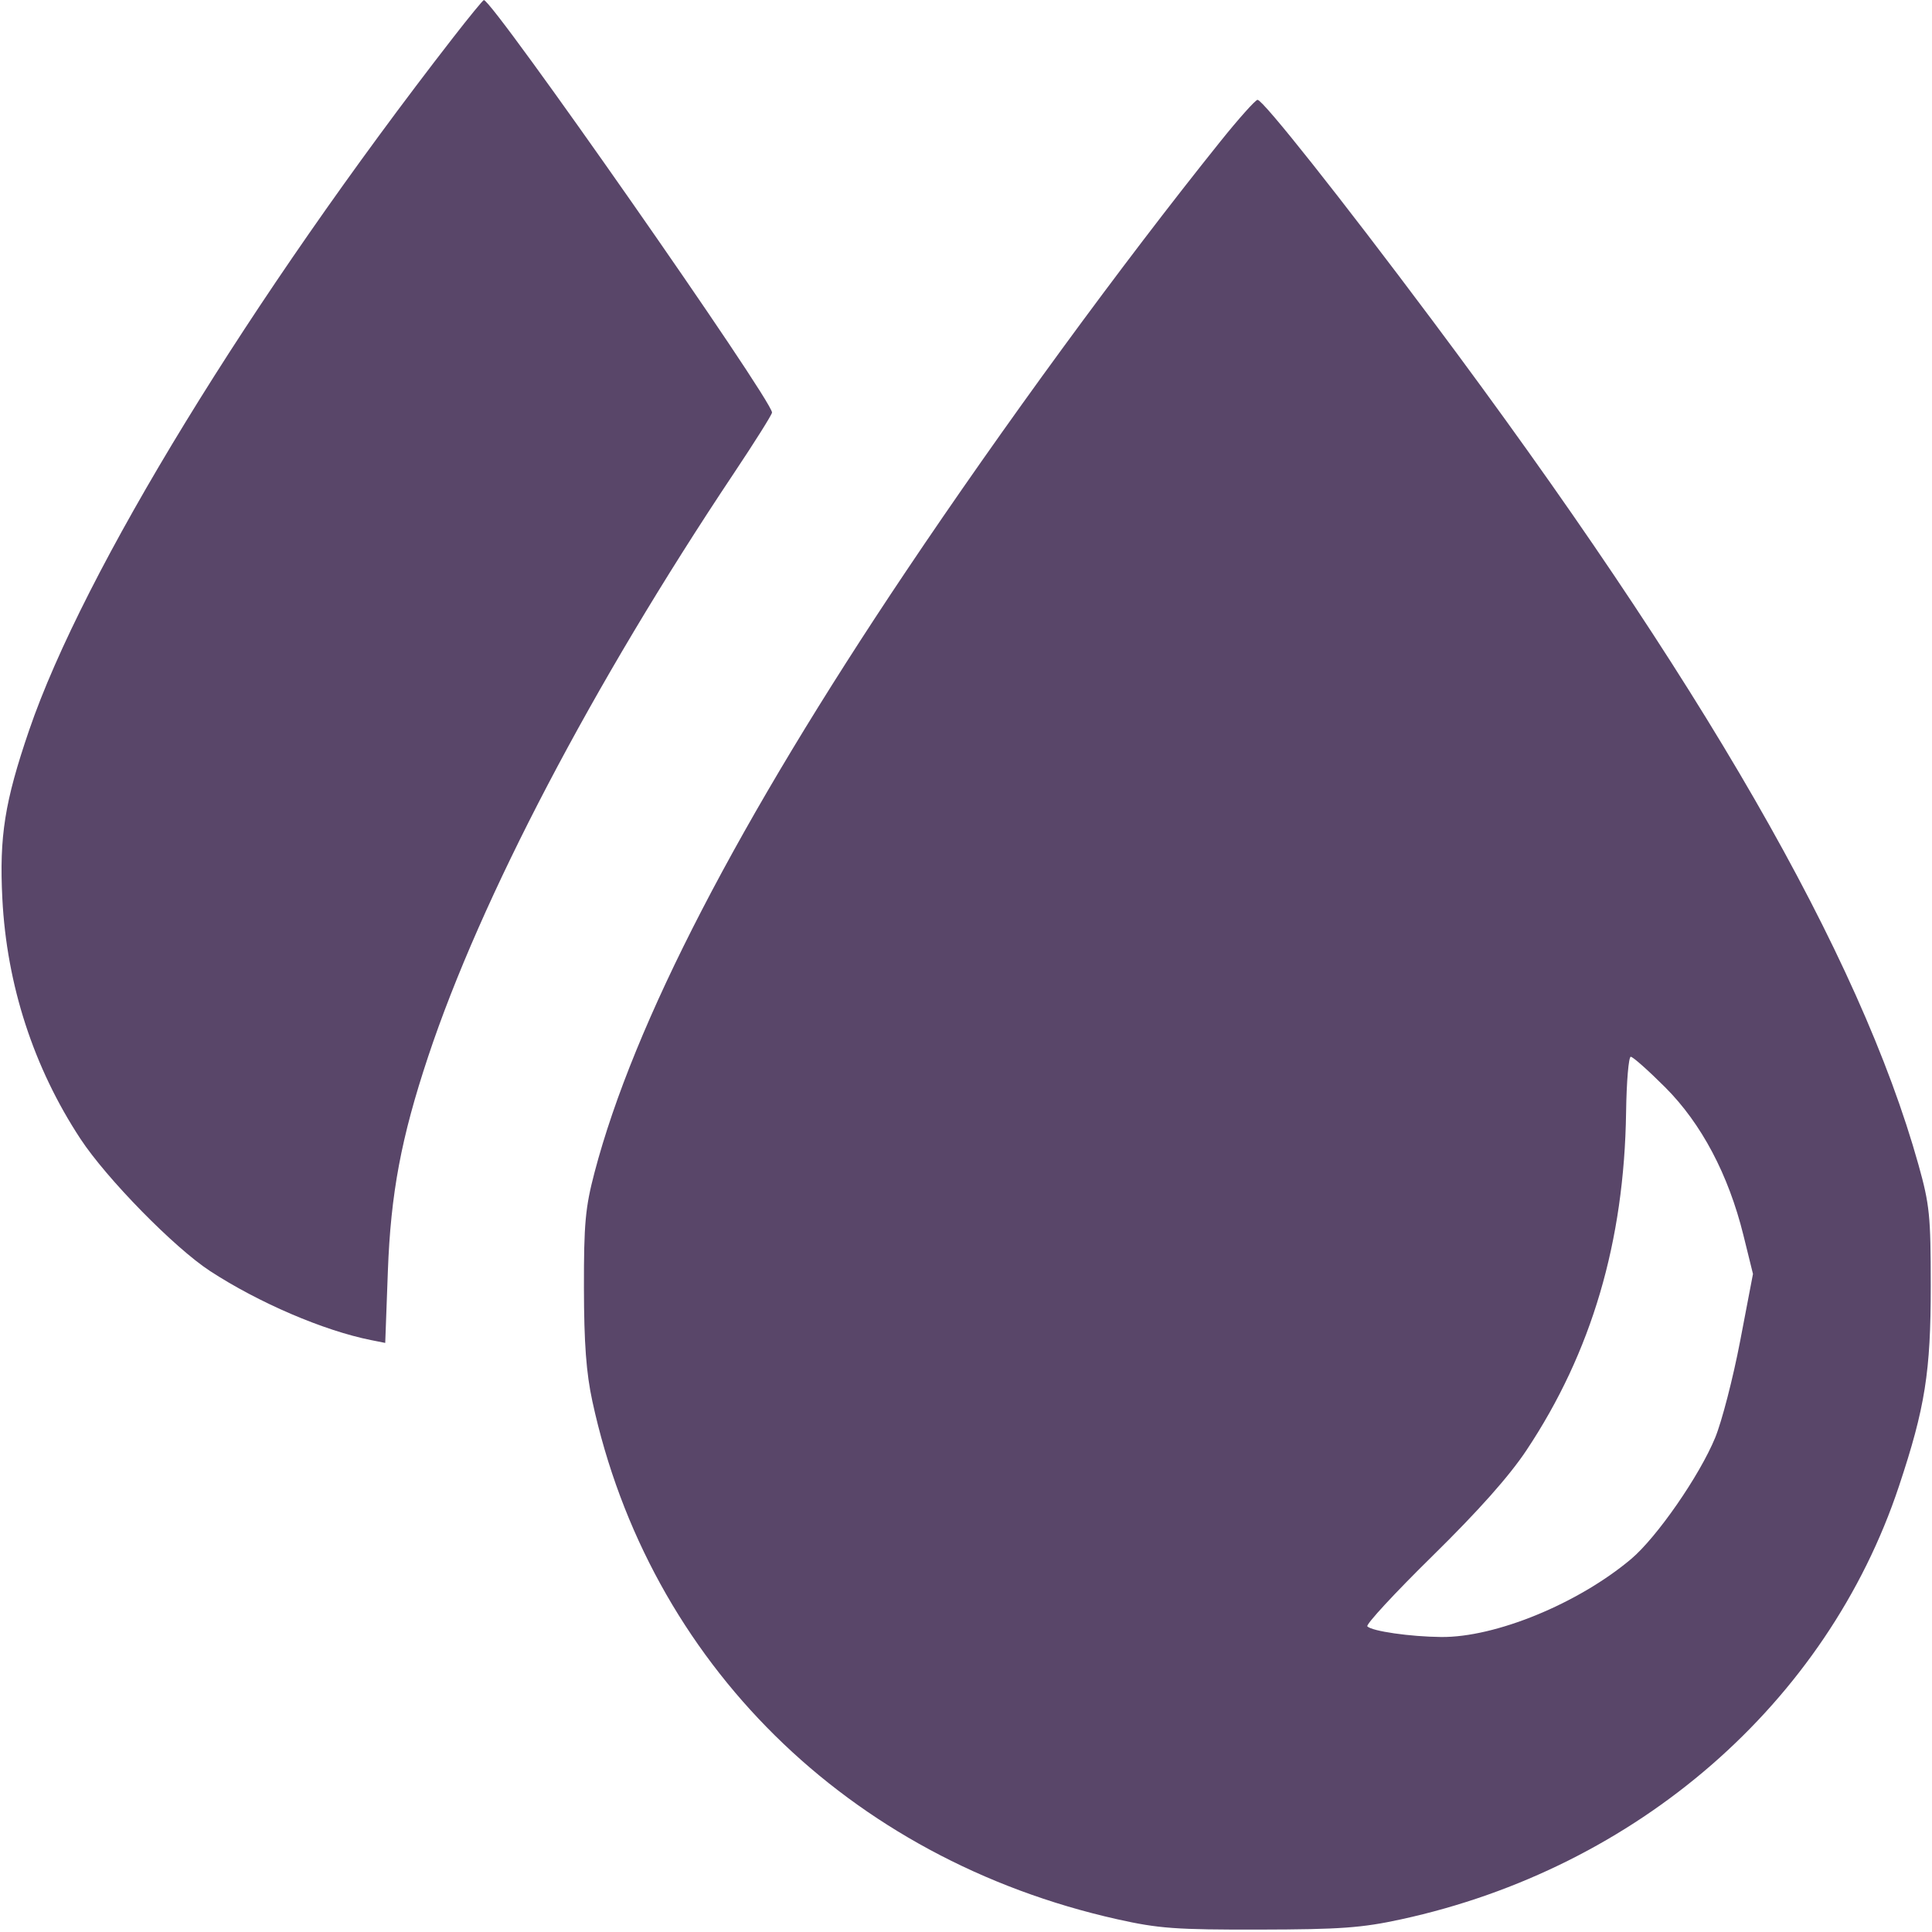<?xml version="1.0" encoding="UTF-8"?> <svg xmlns="http://www.w3.org/2000/svg" width="426" height="426" viewBox="0 0 426 426" fill="none"><path fill-rule="evenodd" clip-rule="evenodd" d="M99.929 8.263C55.258 65.772 18.398 125.985 6.422 161.013C1.036 176.763 -0.18 184.423 0.519 198.17C1.487 217.186 7.408 235.393 17.736 251.108C23.503 259.883 38.453 275.131 46.319 280.262C57.05 287.261 71.407 293.417 81.836 295.491L84.942 296.109L85.523 280.311C86.155 263.14 88.457 250.866 94.393 233.013C106.041 197.98 130.644 151.031 161.813 104.358C166.442 97.427 170.229 91.398 170.229 90.961C170.229 88.149 108.654 0.013 106.689 0.013C106.496 0.013 103.454 3.725 99.929 8.263ZM269.028 31.263C247.127 58.568 221.155 94.083 199.739 126.013C162.799 181.088 139.735 225.605 131.093 258.513C129.059 266.257 128.733 269.816 128.756 284.013C128.776 296.187 129.264 302.734 130.617 308.986C143.085 366.573 186.991 409.899 246.348 423.189C255.461 425.229 259.295 425.508 277.729 425.469C295.553 425.432 300.27 425.091 308.917 423.213C361.008 411.901 402.802 375.537 418.724 327.673C424.482 310.364 425.729 302.501 425.727 283.513C425.725 268.09 425.474 265.615 423.019 256.831C410.095 210.593 375.344 150.245 315.728 70.513C295.704 43.732 278.49 22.013 277.289 22.013C276.826 22.013 273.109 26.175 269.028 31.263ZM358.547 245.263C358.14 273.768 350.934 298.207 336.572 319.792C332.773 325.502 325.97 333.152 315.848 343.095C307.561 351.236 301.102 358.219 301.495 358.612C302.565 359.682 310.932 360.886 317.769 360.953C329.733 361.071 347.958 353.594 359.635 343.775C365.304 339.009 374.728 325.415 378.188 317.013C379.66 313.438 382.138 303.85 383.695 295.706L386.526 280.898L384.419 272.365C381.124 259.019 375.165 247.746 367.184 239.763C363.473 236.051 360.05 233.013 359.579 233.013C359.108 233.013 358.643 238.525 358.547 245.263Z" fill="#594669"></path></svg> 